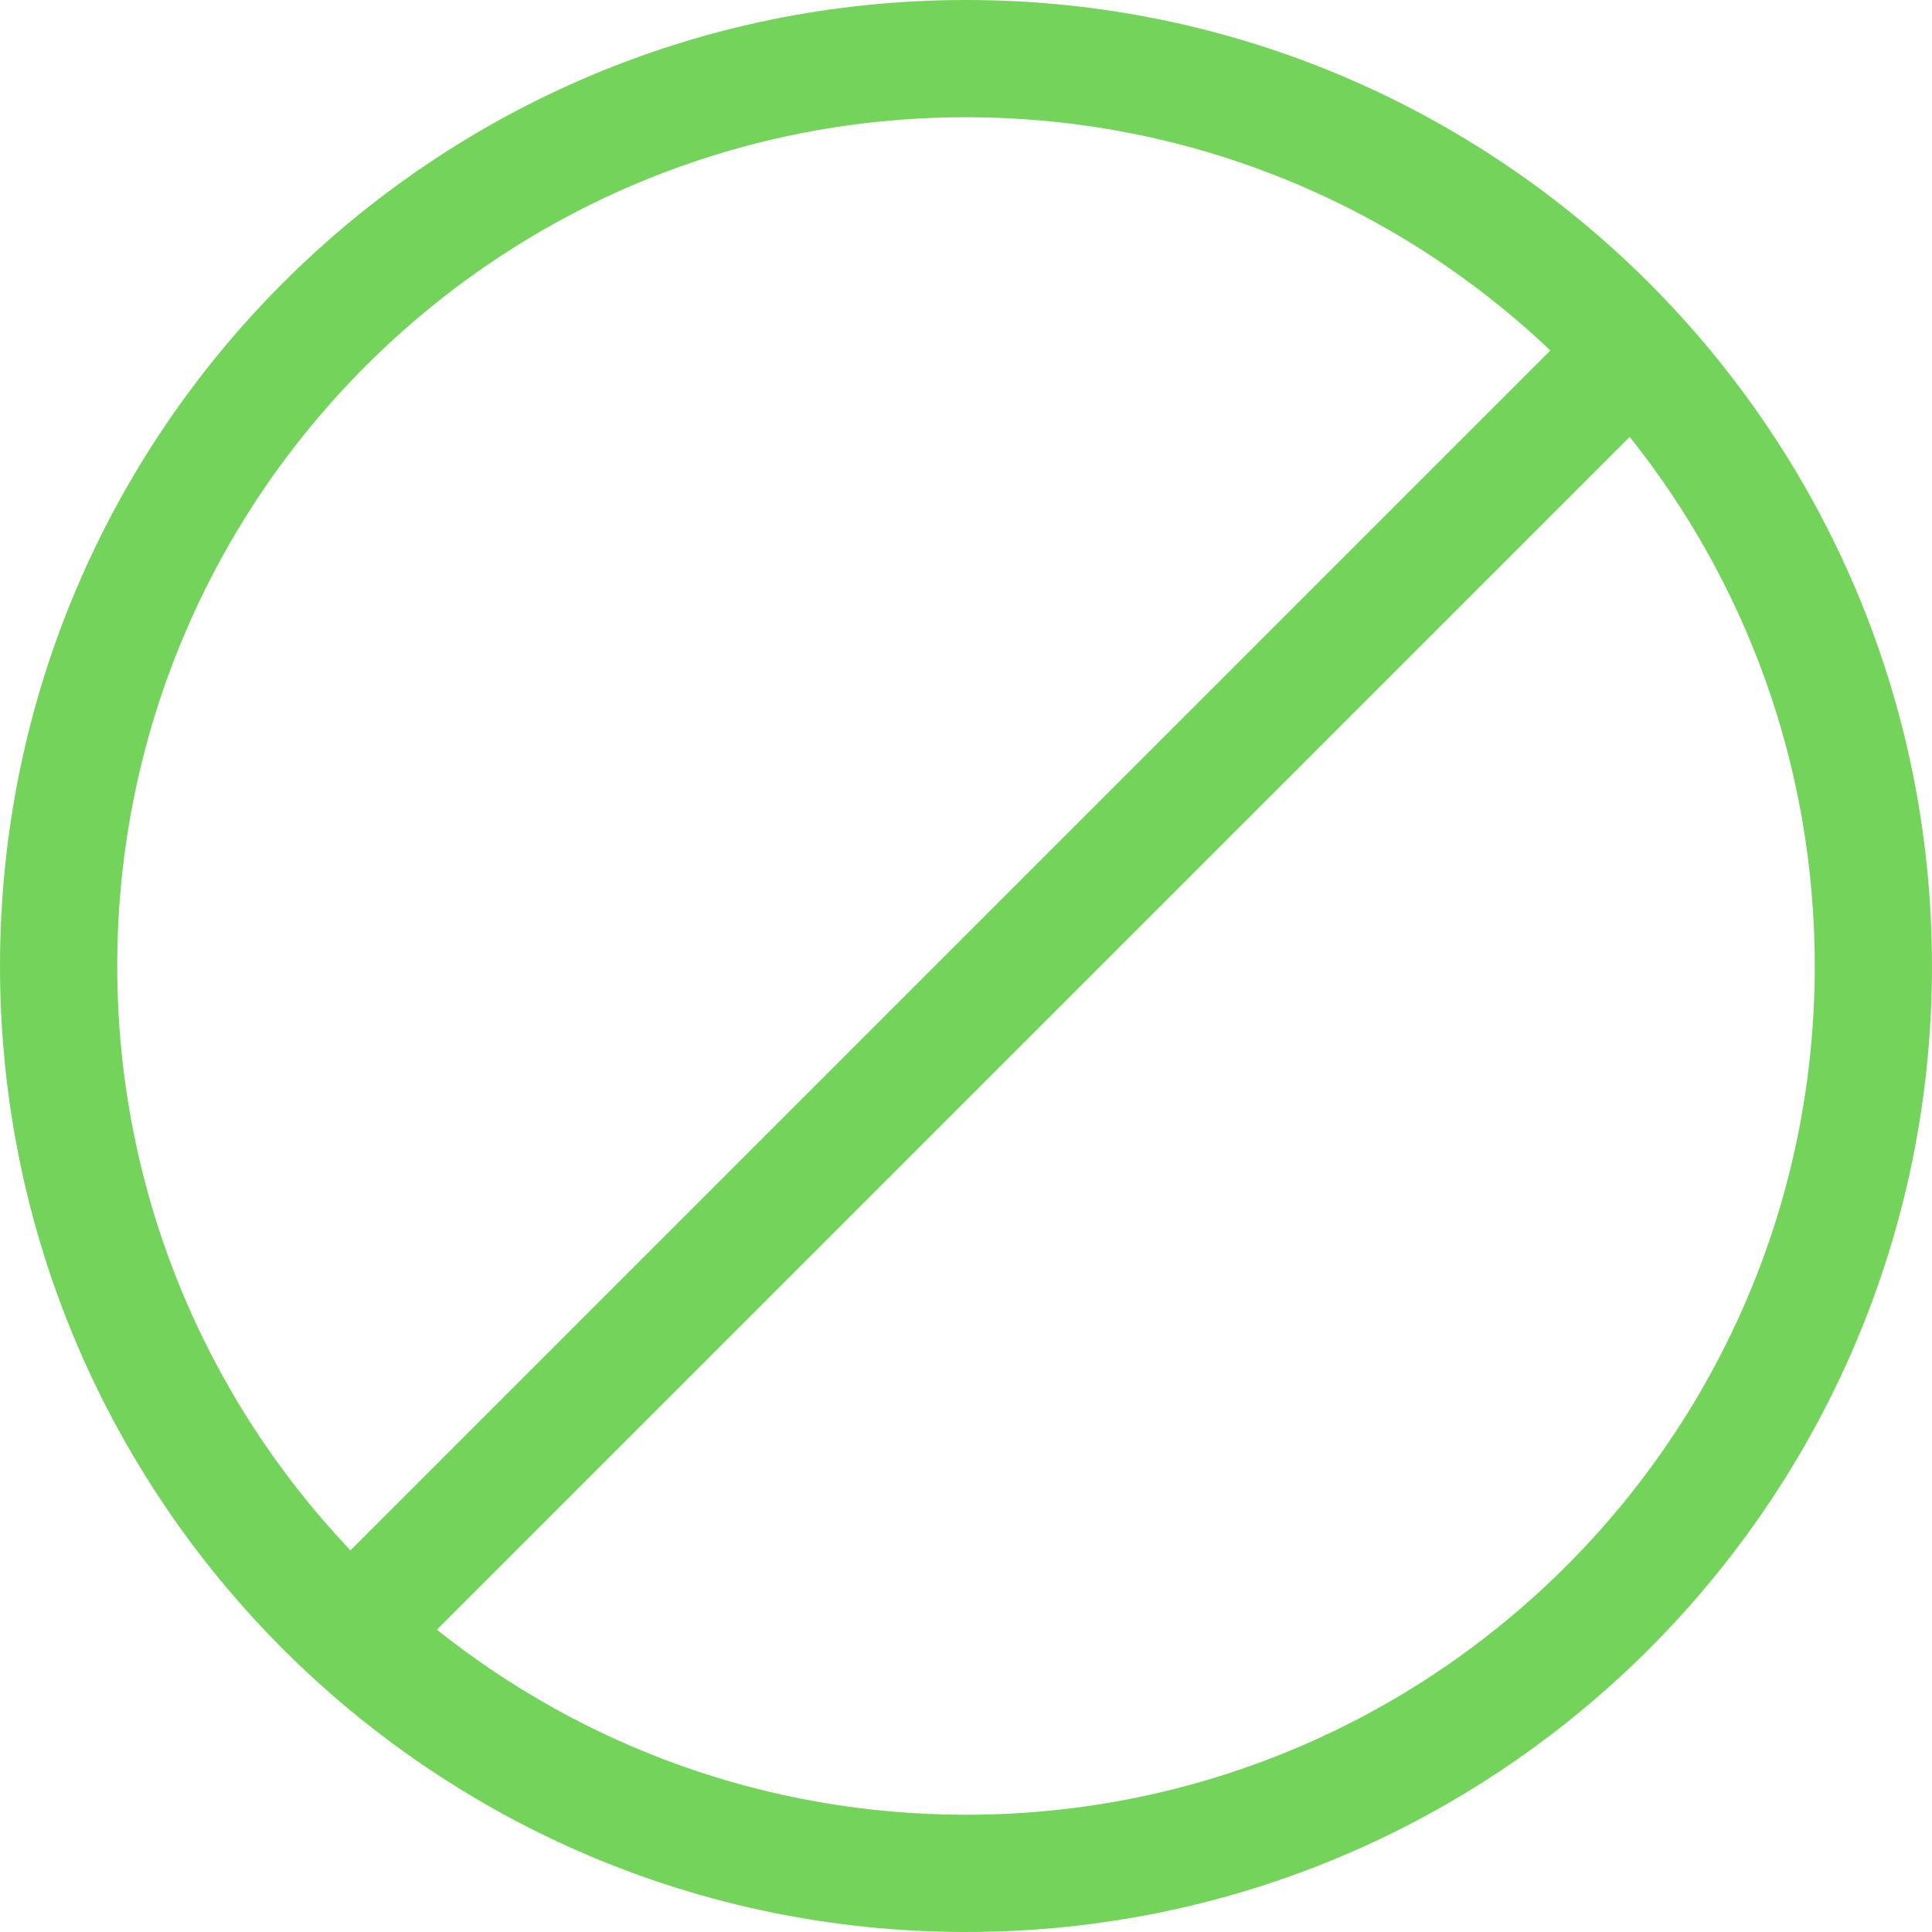 <svg xmlns="http://www.w3.org/2000/svg" xmlns:xlink="http://www.w3.org/1999/xlink" version="1.1" id="Layer_1" x="0px" y="0px" width="122.881px" height="122.88px" viewBox="0 0 122.881 122.88" enable-background="new 0 0 122.881 122.88" xml:space="preserve"><g><path d="M61.44,0c16.966,0,32.326,6.877,43.444,17.996s17.996,26.479,17.996,43.445c0,16.966-6.878,32.325-17.996,43.444 C93.767,116.003,78.406,122.88,61.44,122.88s-32.326-6.877-43.444-17.995C6.877,93.766,0,78.406,0,61.44 c0-16.966,6.877-32.326,17.996-43.445C29.114,6.877,44.475,0,61.44,0L61.44,0z M103.653,27.788l-75.865,75.864 c9.229,7.367,20.926,11.771,33.652,11.771c14.907,0,28.403-6.043,38.172-15.812s15.812-23.265,15.812-38.172 C115.424,48.713,111.02,37.016,103.653,27.788L103.653,27.788z M22.289,98.607l76.318-76.318 C88.929,13.098,75.844,7.457,61.44,7.457c-14.908,0-28.404,6.042-38.172,15.811C13.5,33.036,7.457,46.532,7.457,61.44 C7.457,75.843,13.098,88.928,22.289,98.607L22.289,98.607z" fill="#74d35b"/></g></svg>
